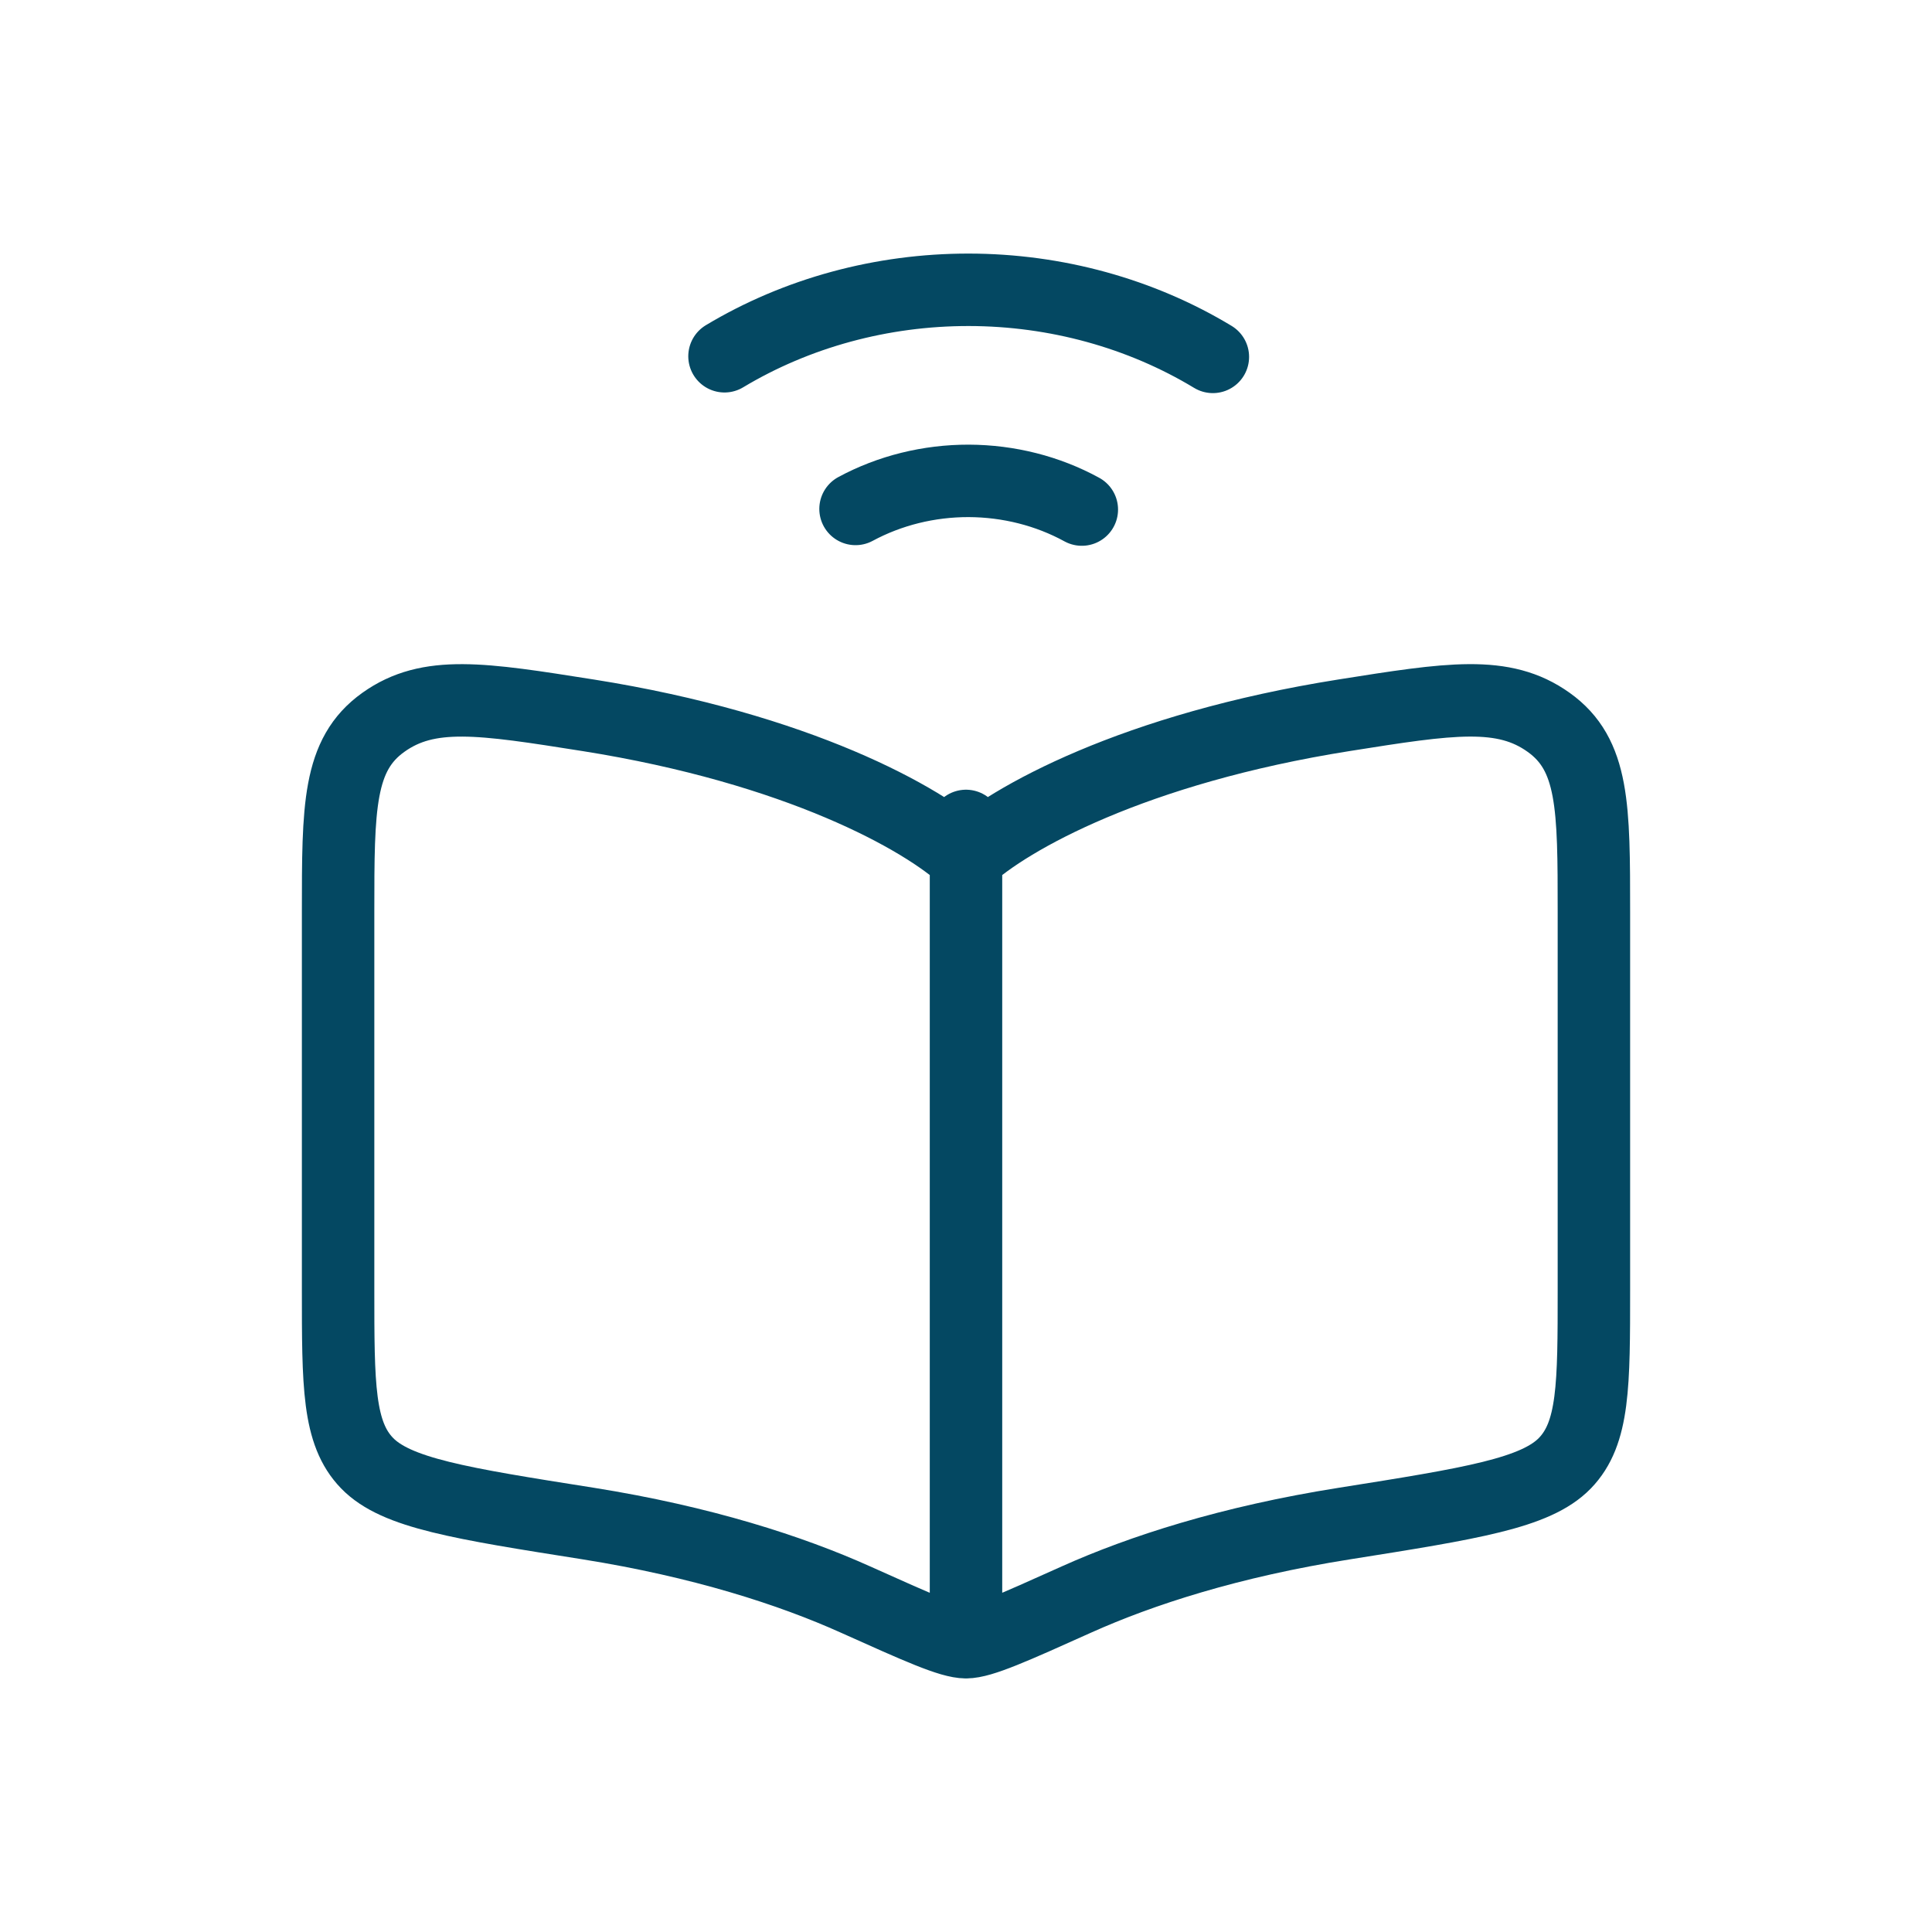 <svg width="40" height="40" viewBox="0 0 40 40" fill="none" xmlns="http://www.w3.org/2000/svg">
<path d="M15 7.376C16.497 6.477 18.258 5.998 20.058 6C21.858 6.002 23.617 6.486 25.111 7.389M22.398 10.55C21.693 10.164 20.883 9.959 20.058 9.956C19.232 9.954 18.421 10.155 17.713 10.537" stroke="#044862" stroke-width="1.5" stroke-linecap="round" stroke-linejoin="round"/>
<path d="M12.175 14.809C16.519 15.498 19.107 16.94 20 17.768C20.893 16.94 23.481 15.498 27.826 14.809C30.026 14.46 31.127 14.286 32.063 14.955C33 15.623 33 16.71 33 18.884V26.693C33 28.681 33 29.674 32.399 30.294C31.797 30.914 30.474 31.125 27.826 31.545C25.464 31.919 23.623 32.516 22.289 33.115C20.976 33.705 20.321 34 20 34M20 34C19.679 34 19.022 33.705 17.711 33.116C16.377 32.516 14.536 31.919 12.175 31.543C9.526 31.125 8.203 30.914 7.601 30.294C6.999 29.674 7 28.681 7 26.693V18.884C7 16.71 7 15.623 7.937 14.955C8.873 14.286 9.974 14.461 12.174 14.809M20 34V17.1" stroke="#044862" stroke-width="1.5" stroke-linecap="round" stroke-linejoin="round"/>
</svg>
